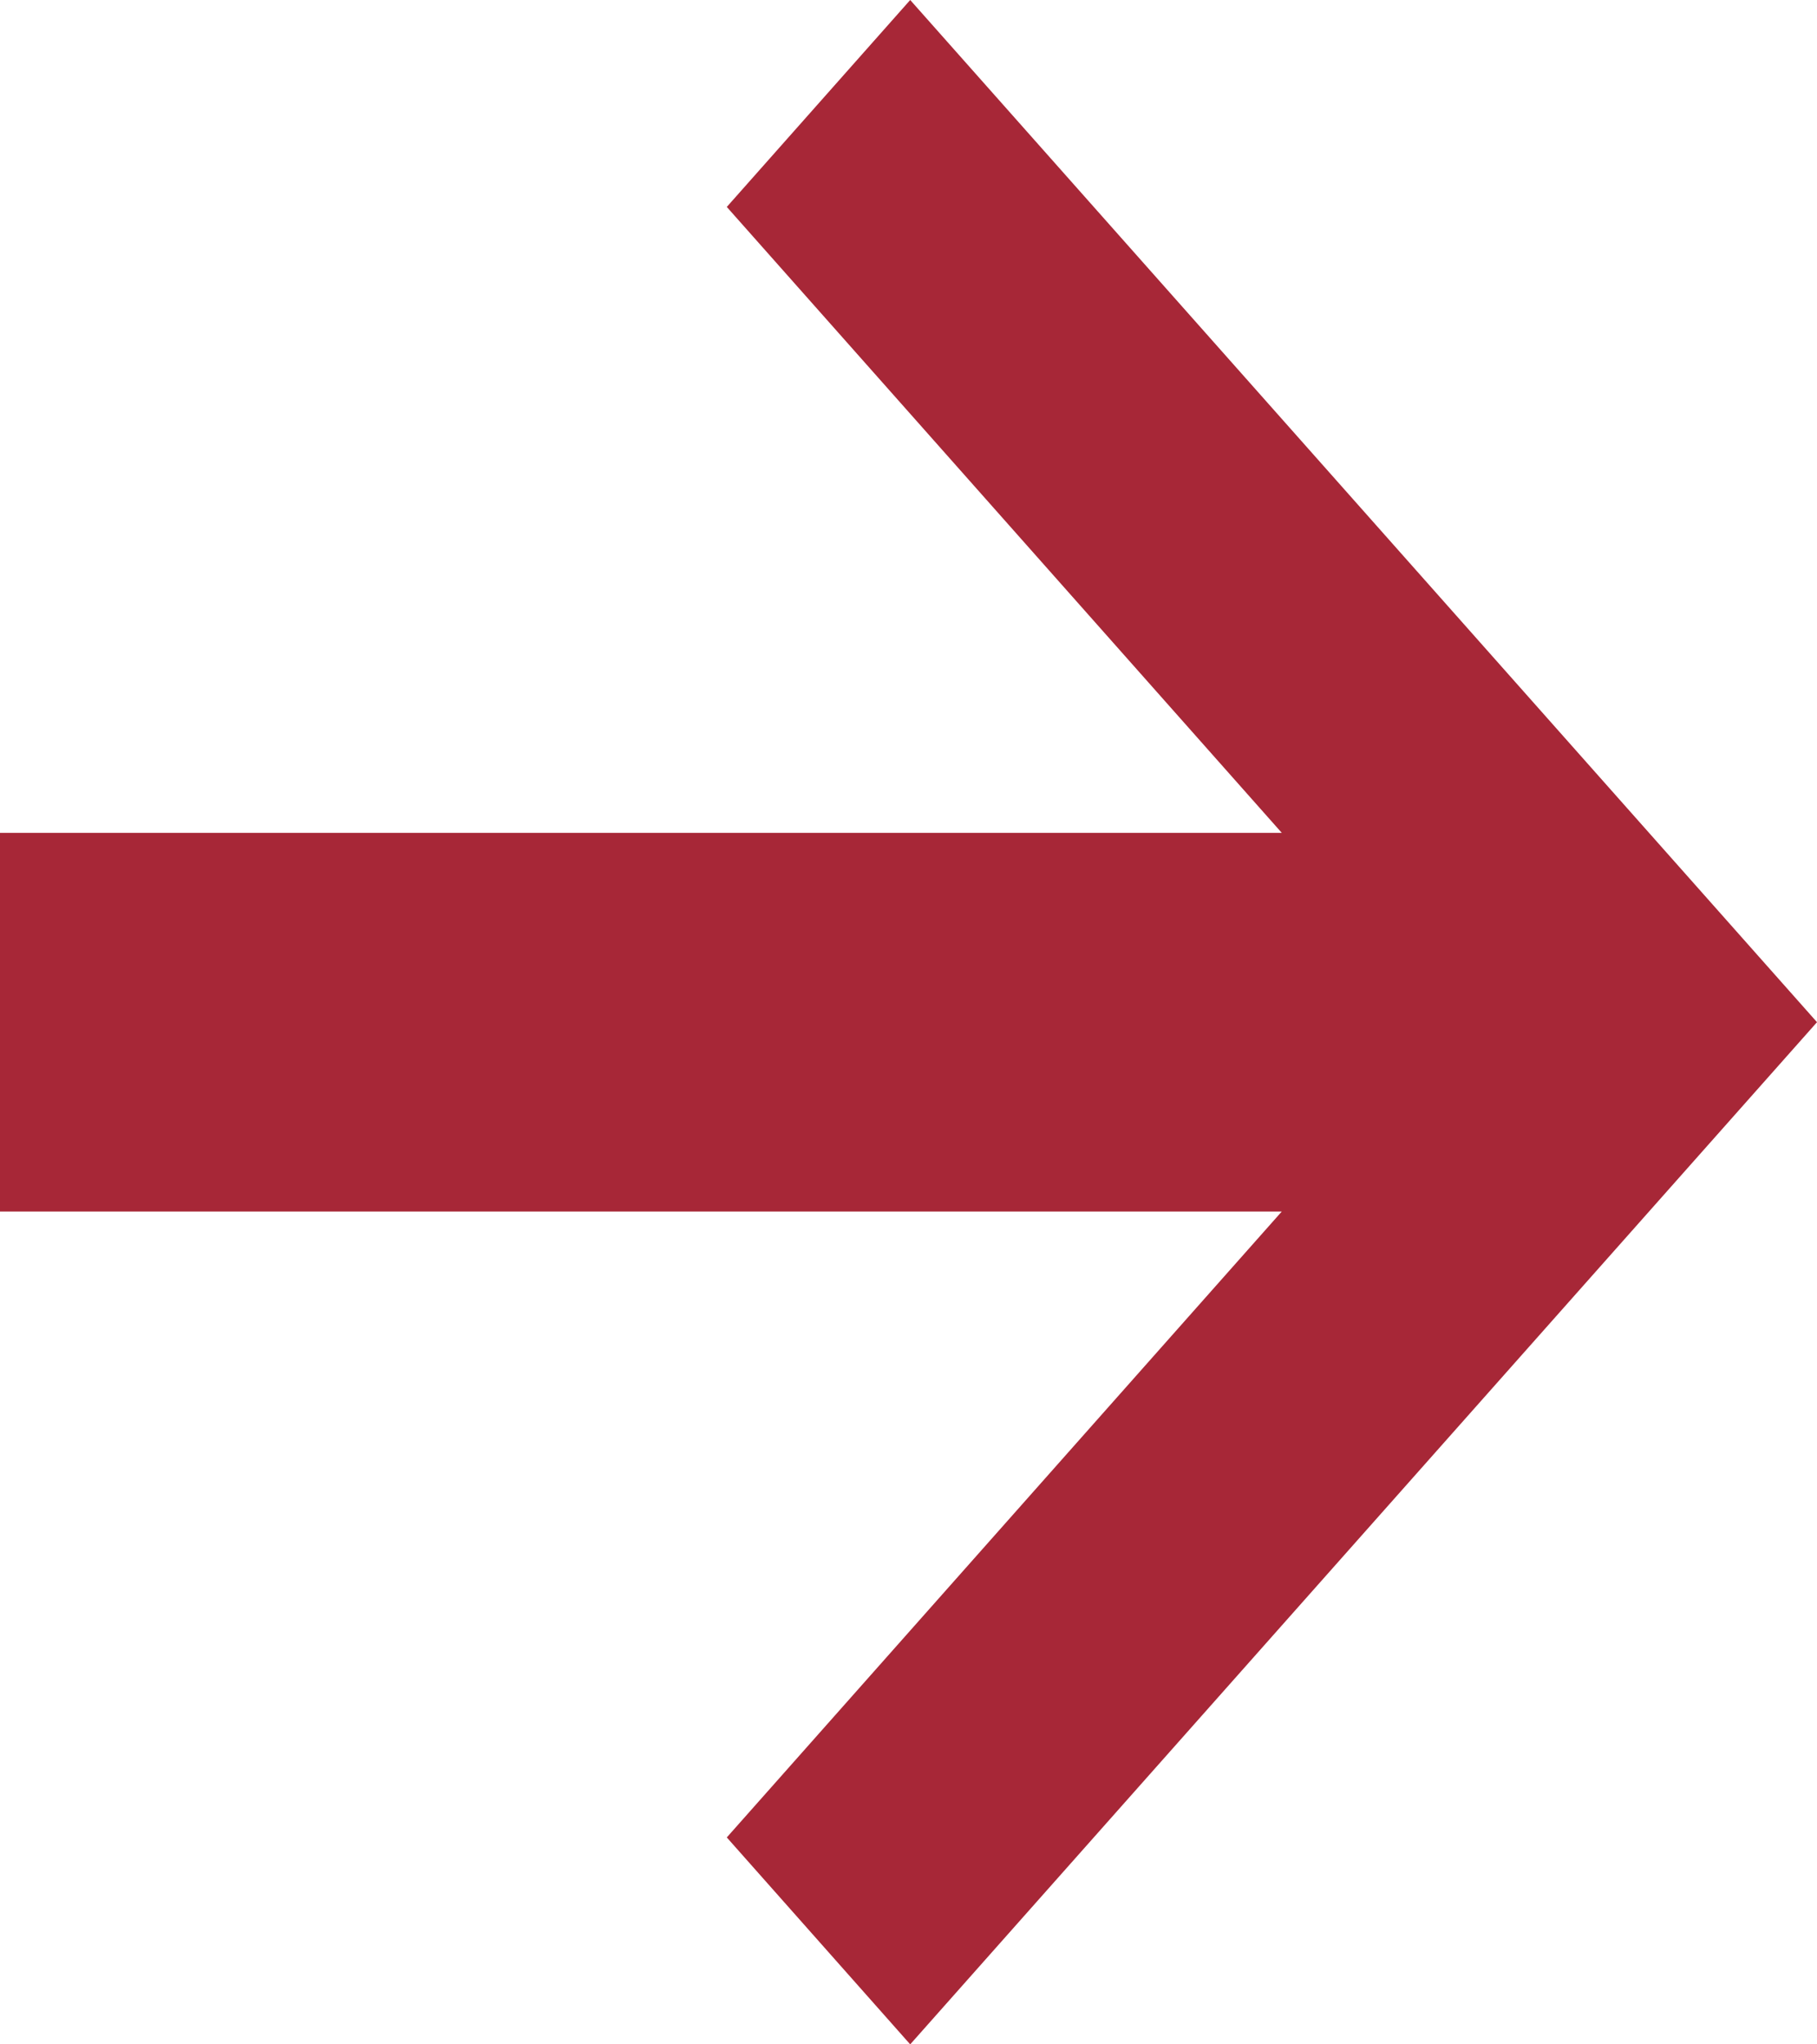 <?xml version="1.0" encoding="UTF-8"?>
<svg width="16px" height="18px" viewBox="0 0 16 18" version="1.1" xmlns="http://www.w3.org/2000/svg" xmlns:xlink="http://www.w3.org/1999/xlink">
    <!-- Generator: Sketch 47.1 (45422) - http://www.bohemiancoding.com/sketch -->
    <title>Combined Shape</title>
    <desc>Created with Sketch.</desc>
    <defs></defs>
    <g id="Page-1" stroke="none" stroke-width="1" fill="none" fill-rule="evenodd">
        <g id="desktop-home" transform="translate(-712, -3531)" fill-rule="nonzero" fill="#a72737">
            <g id="foundation" transform="translate(-2, 2666)">
                <g id="Group-9" transform="translate(407, 664)">
                    <path d="M318.287,211.667 L313.4,217.178 L315.015,219 L323,210 L315.015,201 L313.4,202.822 L318.287,208.333 L307,208.333 L307,211.667 L318.287,211.667 Z" id="Combined-Shape"></path>
                </g>
            </g>
        </g>
    </g>
</svg>
